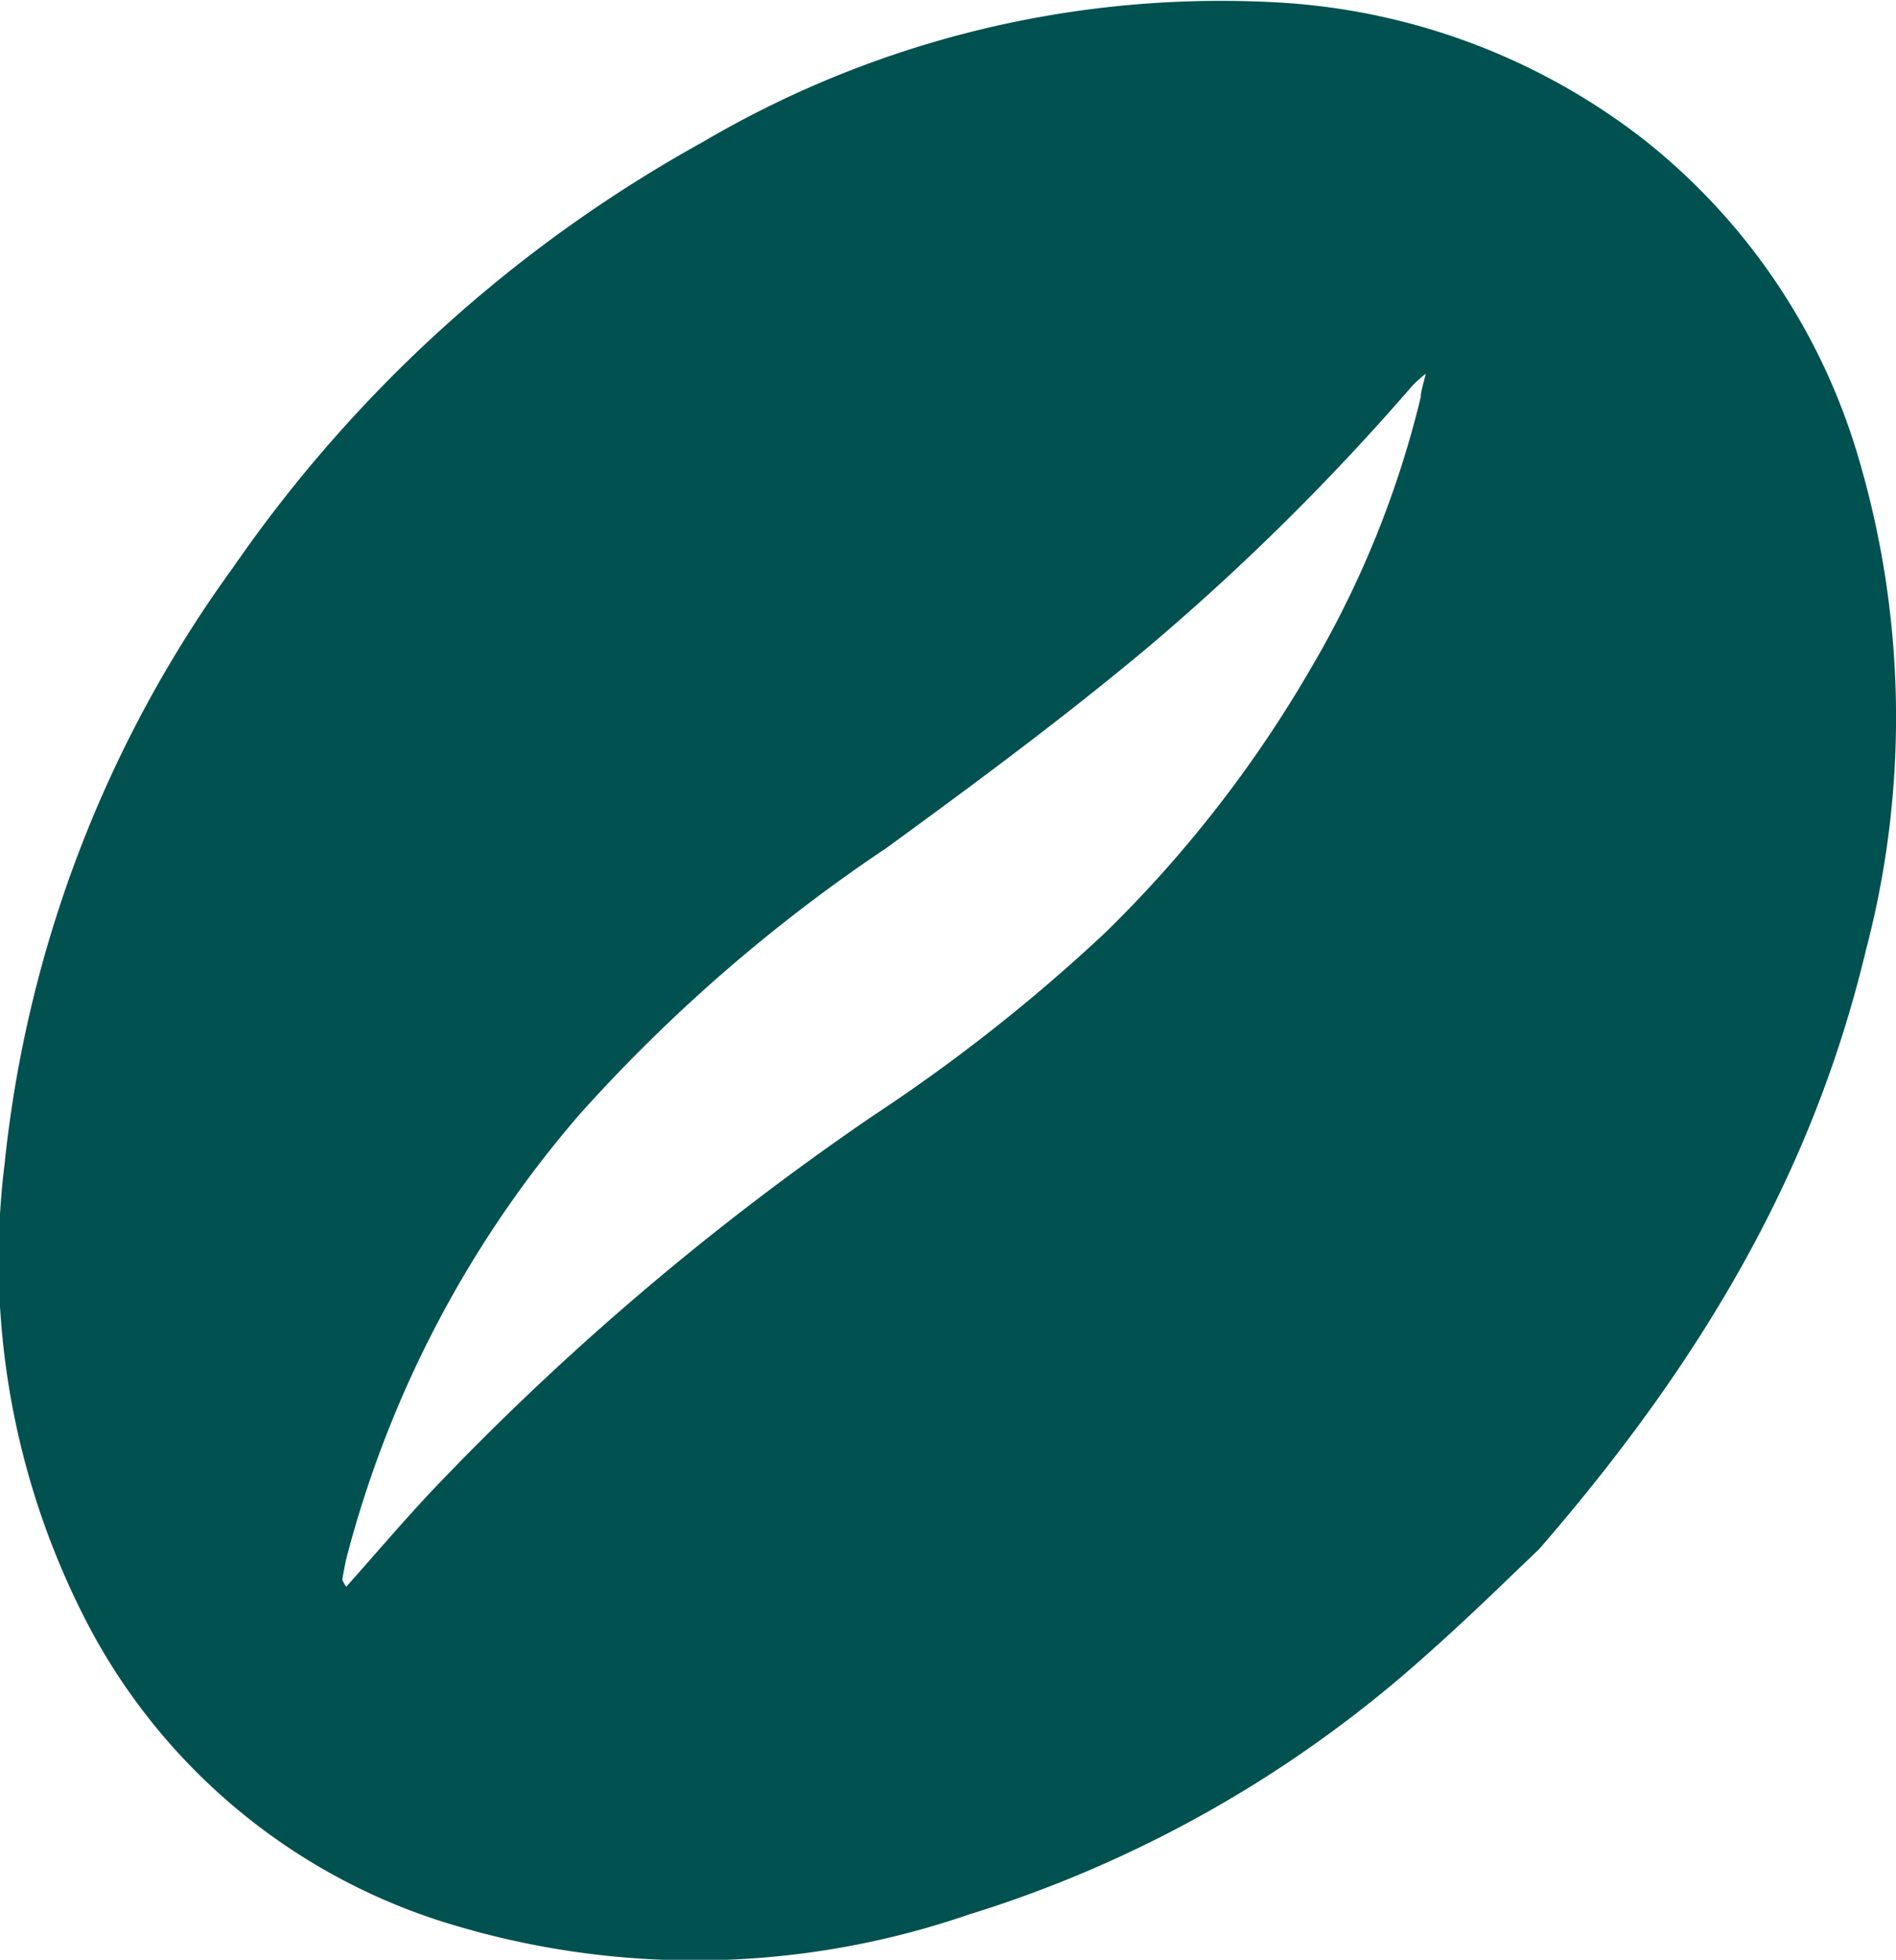 <?xml version="1.0" encoding="UTF-8"?> <svg xmlns="http://www.w3.org/2000/svg" viewBox="0 0 53.5 55.27"> <defs> <style>.cls-1{fill:#00514f;}</style> </defs> <g id="Слой_2" data-name="Слой 2"> <g id="Слой_1-2" data-name="Слой 1"> <path class="cls-1" d="M9.77,44.75c.83-.93,1.61-1.85,2.43-2.72A77.24,77.24,0,0,1,24.66,31.45a49,49,0,0,0,6.52-5.14A34.78,34.78,0,0,0,37,18.83a28,28,0,0,0,3.09-7.63c0-.17.07-.35.14-.66a3.88,3.88,0,0,0-.37.33,67.33,67.33,0,0,1-7.45,7.37c-2.39,2-4.88,3.84-7.39,5.67a45.85,45.85,0,0,0-8.65,7.5A31.12,31.12,0,0,0,9.8,43.85c-.06.23-.1.46-.14.69,0,0,0,.05.11.21M.13,32.82A34.67,34.67,0,0,1,6.58,16,39.06,39.06,0,0,1,19.84,4,28.83,28.83,0,0,1,36.07.07,18.5,18.5,0,0,1,46.39,3.94a17.82,17.82,0,0,1,6.06,9,25.79,25.79,0,0,1,.2,13.86c-1.47,6.16-4.53,11.49-9.23,16.9-.67.63-1.93,1.88-3.27,3.06A34.61,34.61,0,0,1,27.32,54a23.76,23.76,0,0,1-14.82.2A17.16,17.16,0,0,1,2.58,46,22.2,22.2,0,0,1,.13,32.82Z"></path> </g> </g> </svg> 